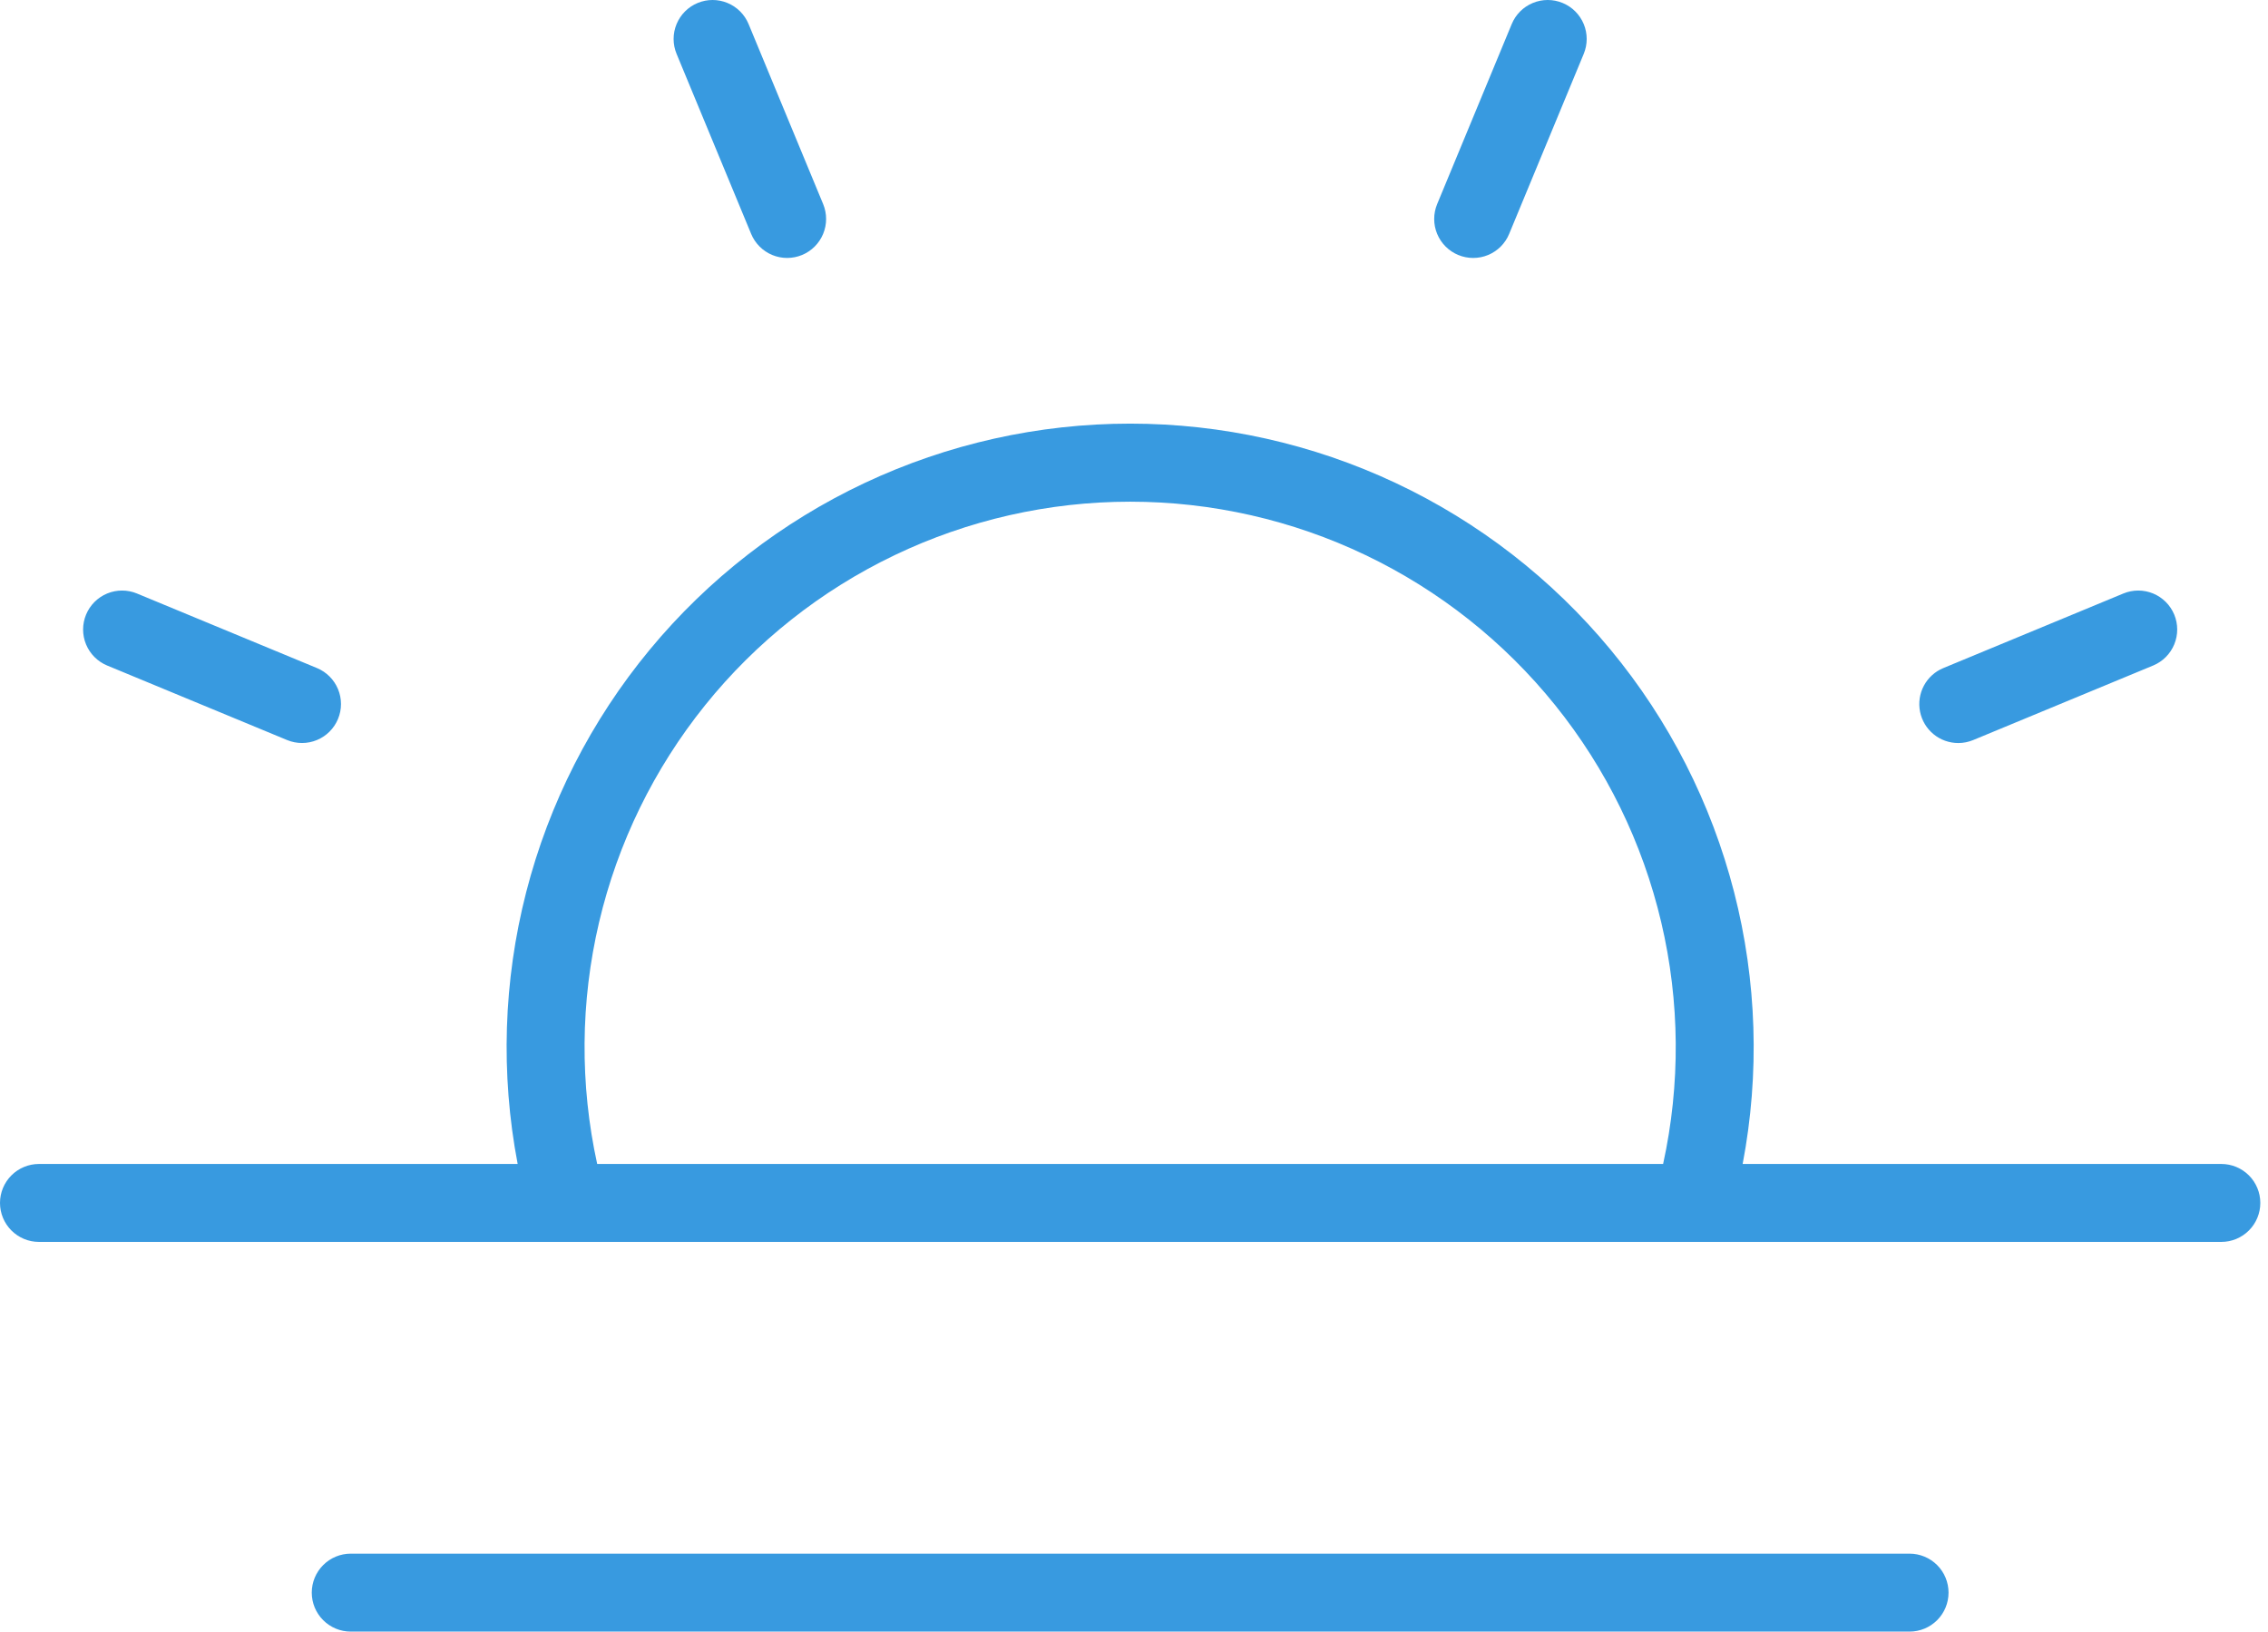 <svg width="139" height="100" viewBox="0 0 139 100" fill="none" xmlns="http://www.w3.org/2000/svg">
<path d="M41.466 3.302C41.223 2.717 41.223 2.059 41.466 1.474C41.708 0.889 42.173 0.424 42.758 0.182C43.344 -0.061 44.001 -0.061 44.586 0.182C45.172 0.424 45.636 0.889 45.879 1.474L50.449 12.508C50.691 13.093 50.691 13.75 50.448 14.335C50.206 14.921 49.741 15.385 49.156 15.628C48.571 15.87 47.913 15.87 47.328 15.628C46.743 15.385 46.278 14.92 46.036 14.335L41.466 3.302ZM6.565 40.788L17.598 45.358C18.183 45.599 18.84 45.599 19.425 45.356C20.009 45.114 20.474 44.649 20.716 44.064C20.959 43.48 20.959 42.822 20.717 42.238C20.475 41.653 20.011 41.188 19.426 40.945L8.393 36.375C7.808 36.133 7.151 36.134 6.566 36.376C5.982 36.619 5.517 37.084 5.275 37.668C5.033 38.253 5.032 38.91 5.274 39.495C5.516 40.08 5.98 40.545 6.565 40.788ZM120.018 45.54C120.331 45.54 120.641 45.478 120.931 45.358L131.964 40.788C132.548 40.545 133.013 40.08 133.254 39.495C133.496 38.91 133.496 38.253 133.254 37.668C133.012 37.084 132.547 36.619 131.963 36.376C131.378 36.134 130.721 36.133 130.136 36.375L119.103 40.945C118.592 41.156 118.171 41.538 117.91 42.026C117.65 42.513 117.567 43.076 117.675 43.618C117.783 44.16 118.075 44.648 118.502 44.998C118.929 45.349 119.465 45.54 120.018 45.54ZM89.373 15.628C89.662 15.748 89.973 15.81 90.287 15.81C90.601 15.81 90.911 15.749 91.201 15.629C91.491 15.509 91.754 15.332 91.976 15.111C92.198 14.889 92.374 14.625 92.493 14.335L97.063 3.302C97.305 2.717 97.305 2.059 97.063 1.474C96.82 0.889 96.356 0.424 95.77 0.182C95.185 -0.061 94.528 -0.061 93.942 0.182C93.357 0.424 92.892 0.889 92.65 1.475L88.08 12.508C87.96 12.797 87.898 13.108 87.898 13.421C87.898 13.735 87.96 14.046 88.08 14.335C88.2 14.625 88.376 14.889 88.598 15.11C88.82 15.332 89.083 15.508 89.373 15.628ZM138.529 73.727C138.529 74.361 138.277 74.968 137.829 75.416C137.381 75.864 136.774 76.116 136.14 76.116H103.811L103.804 76.116L103.795 76.116H2.388C1.755 76.116 1.147 75.864 0.7 75.416C0.252 74.968 0 74.361 0 73.727C0 73.094 0.252 72.486 0.7 72.038C1.147 71.591 1.755 71.339 2.388 71.339H31.726C30.672 65.813 30.851 60.123 32.25 54.675C33.649 49.226 36.234 44.154 39.82 39.82C43.405 35.486 47.904 31.996 52.993 29.601C58.083 27.206 63.639 25.964 69.264 25.964C74.89 25.964 80.445 27.206 85.535 29.601C90.625 31.996 95.123 35.486 98.709 39.82C102.295 44.154 104.879 49.226 106.278 54.675C107.677 60.123 107.856 65.813 106.803 71.339H136.14C136.774 71.339 137.381 71.591 137.829 72.038C138.277 72.486 138.529 73.094 138.529 73.727ZM36.6 71.339H101.928C102.998 66.456 102.959 61.396 101.814 56.53C100.669 51.664 98.449 47.117 95.315 43.223C92.181 39.329 88.214 36.187 83.706 34.028C79.198 31.869 74.263 30.748 69.264 30.748C64.266 30.748 59.331 31.869 54.823 34.028C50.315 36.187 46.347 39.329 43.214 43.223C40.08 47.117 37.859 51.664 36.715 56.53C35.57 61.396 35.531 66.456 36.6 71.339ZM117.033 95.223H21.496C20.862 95.223 20.255 95.475 19.807 95.923C19.359 96.371 19.107 96.978 19.107 97.612C19.107 98.245 19.359 98.853 19.807 99.3C20.255 99.748 20.862 100 21.496 100H117.033C117.666 100 118.274 99.748 118.722 99.3C119.17 98.853 119.421 98.245 119.421 97.612C119.421 96.978 119.17 96.371 118.722 95.923C118.274 95.475 117.666 95.223 117.033 95.223Z" fill="#389AE0"/>
</svg>
